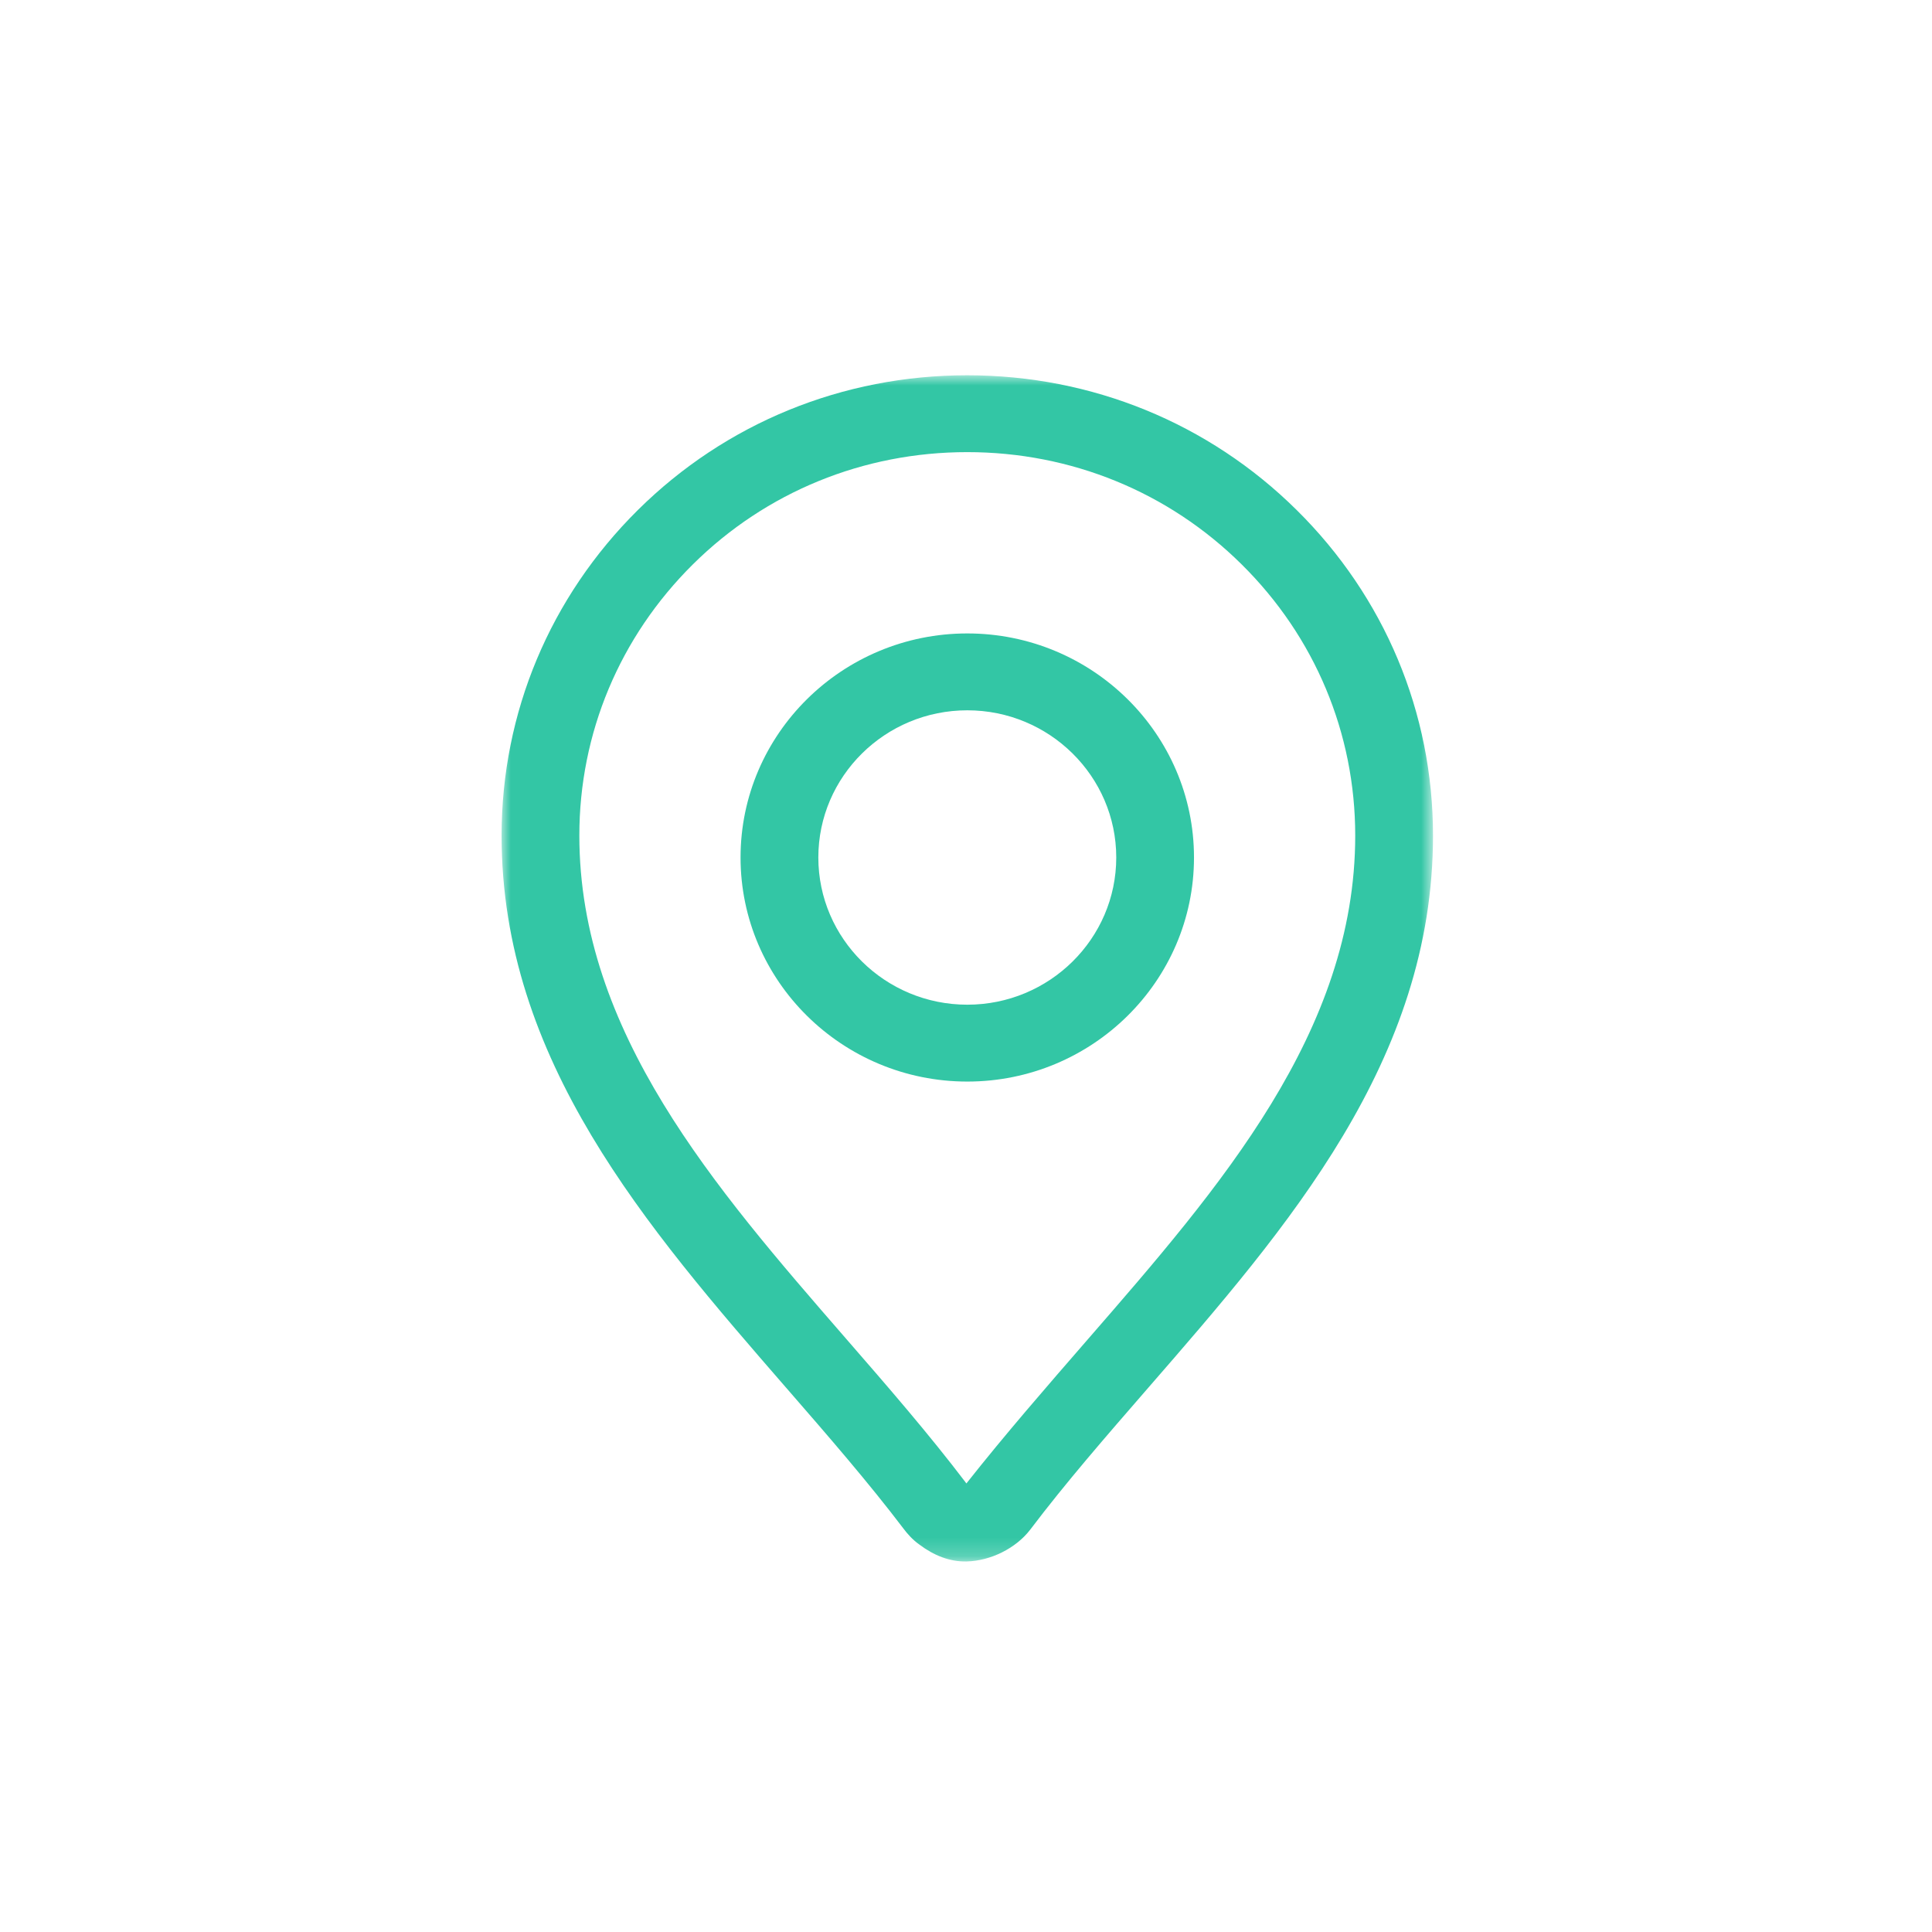<?xml version="1.0" encoding="UTF-8"?> <svg xmlns="http://www.w3.org/2000/svg" xmlns:xlink="http://www.w3.org/1999/xlink" width="104px" height="104px" viewBox="0 0 104 104"> <!-- Generator: Sketch 55.2 (78181) - https://sketchapp.com --> <title>Artboard Copy 4</title> <desc>Created with Sketch.</desc> <defs> <polygon id="path-1" points="0.001 0.947 50.138 0.947 50.138 64.8 0.001 64.8"></polygon> </defs> <g id="Artboard-Copy-4" stroke="none" stroke-width="1" fill="none" fill-rule="evenodd"> <g id="Group-7"> <g id="Group-6-Copy-2" transform="translate(27, 19)"> <g id="Group-3" transform="translate(0, 0.254)"> <mask id="mask-2" fill="white"> <use xlink:href="#path-1"></use> </mask> <g id="Clip-2"></g> <path d="M10.303,11.121 C14.235,7.227 19.479,5.084 25.067,5.084 C30.654,5.084 35.899,7.227 39.834,11.123 C43.778,15.021 45.952,20.208 45.952,25.724 C45.952,36.285 38.673,44.657 31.578,52.818 C29.276,55.467 27.101,57.969 25.024,60.597 L24.987,60.569 C25.007,60.579 25.004,60.576 24.993,60.561 C22.988,57.923 20.808,55.413 18.499,52.757 L18.499,52.757 C11.462,44.658 4.186,36.283 4.186,25.724 C4.186,20.216 6.358,15.029 10.303,11.121 M15.321,55.452 L15.323,55.453 C17.585,58.056 19.723,60.515 21.635,63.032 C21.824,63.287 22.124,63.635 22.502,63.899 C23.259,64.466 24.106,64.821 25.031,64.799 C26.318,64.769 27.68,64.099 28.456,63.089 C30.37,60.559 32.5,58.109 34.812,55.448 C42.347,46.781 50.139,37.818 50.139,25.724 C50.139,19.101 47.532,12.877 42.796,8.197 C38.07,3.522 31.774,0.947 25.067,0.947 C18.358,0.947 12.062,3.522 7.339,8.198 C2.605,12.889 0.001,19.113 0.001,25.724 C0.001,37.815 7.789,46.781 15.321,55.452" id="Fill-1" fill="#33C6A5" mask="url(#mask-2)"></path> </g> <path d="M25.07,19.236 C20.647,19.236 17.051,22.79 17.051,27.159 C17.051,31.529 20.647,35.083 25.07,35.083 C29.491,35.083 33.088,31.529 33.088,27.159 C33.088,22.79 29.491,19.236 25.07,19.236 M25.07,39.221 C18.339,39.221 12.864,33.81 12.864,27.159 C12.864,20.509 18.339,15.098 25.07,15.098 C31.799,15.098 37.273,20.509 37.273,27.159 C37.273,33.81 31.799,39.221 25.07,39.221" id="Fill-4" fill="#33C6A5"></path> </g> <circle id="Oval-Copy-5" cx="52" cy="52" r="52"></circle> </g> </g> </svg> 